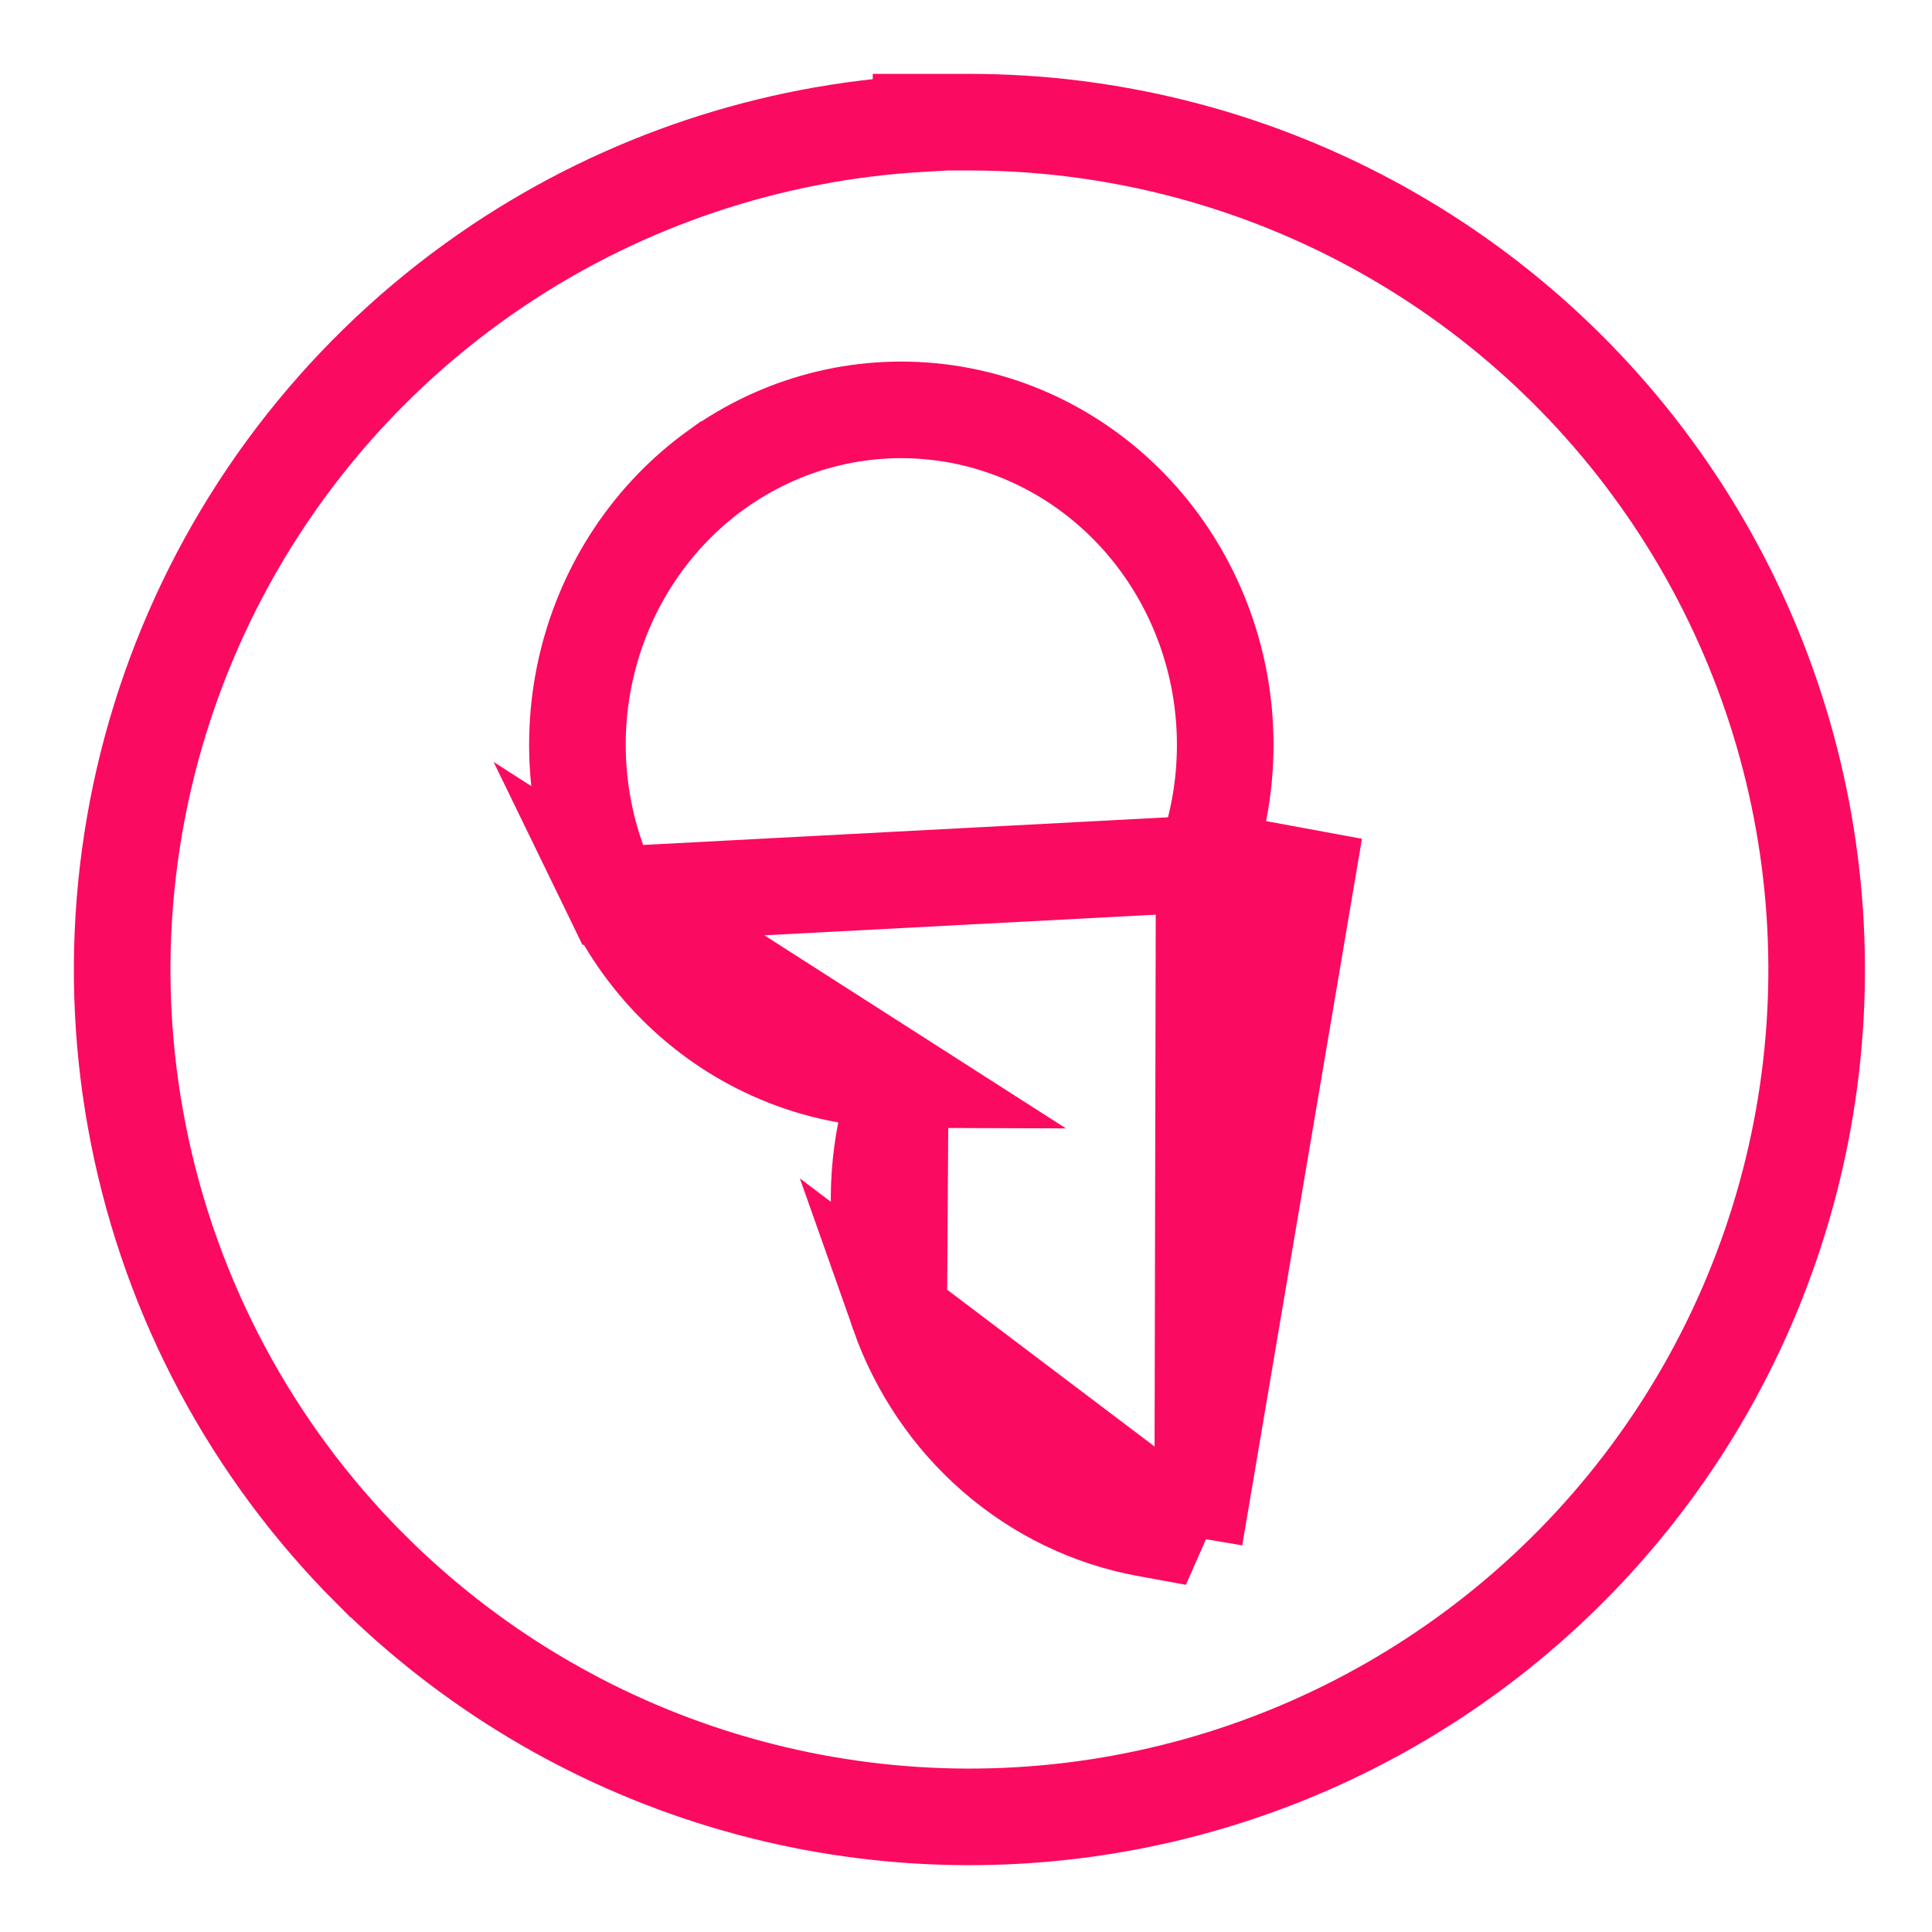 <?xml version="1.0" encoding="UTF-8"?> <svg xmlns="http://www.w3.org/2000/svg" width="34" height="34" viewBox="0 0 34 34" fill="none"> <path d="M6.517 27.61L6.518 27.61C8.252 29.343 10.387 30.622 12.734 31.333C15.081 32.044 17.566 32.166 19.971 31.687C22.376 31.208 24.625 30.143 26.52 28.587C28.416 27.031 29.898 25.032 30.836 22.767C31.774 20.501 32.139 18.039 31.898 15.599C31.658 13.159 30.819 10.816 29.457 8.777C28.095 6.738 26.251 5.067 24.088 3.911C21.926 2.755 19.512 2.15 17.06 2.15L16.209 2.15V2.175C13.559 2.328 10.991 3.185 8.775 4.666C6.324 6.305 4.413 8.634 3.285 11.359C2.156 14.084 1.861 17.082 2.437 19.975C3.012 22.867 4.432 25.524 6.517 27.61Z" stroke="#FB0A61" stroke-width="1.7"></path> <path d="M21.023 27.054L20.176 26.899C19.187 26.718 18.265 26.271 17.5 25.606C16.736 24.942 16.156 24.083 15.816 23.118L21.023 27.054ZM21.023 27.054L21.167 26.205M21.023 27.054L21.167 26.205M21.167 26.205L22.85 16.271L22.99 15.445L22.166 15.293C21.843 15.233 21.517 15.203 21.191 15.201M21.167 26.205L21.191 15.201M21.191 15.201C21.452 14.491 21.579 13.729 21.56 12.959C21.526 11.546 21.001 10.188 20.075 9.137C19.148 8.086 17.881 7.412 16.504 7.251C15.126 7.089 13.743 7.451 12.609 8.265L12.608 8.265C11.476 9.08 10.672 10.287 10.336 11.659C10 13.031 10.153 14.484 10.768 15.75L21.191 15.201ZM15.843 19C15.115 18.998 14.388 18.851 13.704 18.561C12.423 18.02 11.383 17.018 10.768 15.751L15.843 19ZM15.843 19C15.712 19.356 15.614 19.726 15.552 20.104C15.385 21.114 15.476 22.153 15.816 23.118L15.843 19Z" stroke="#FB0A61" stroke-width="1.7"></path> </svg> 